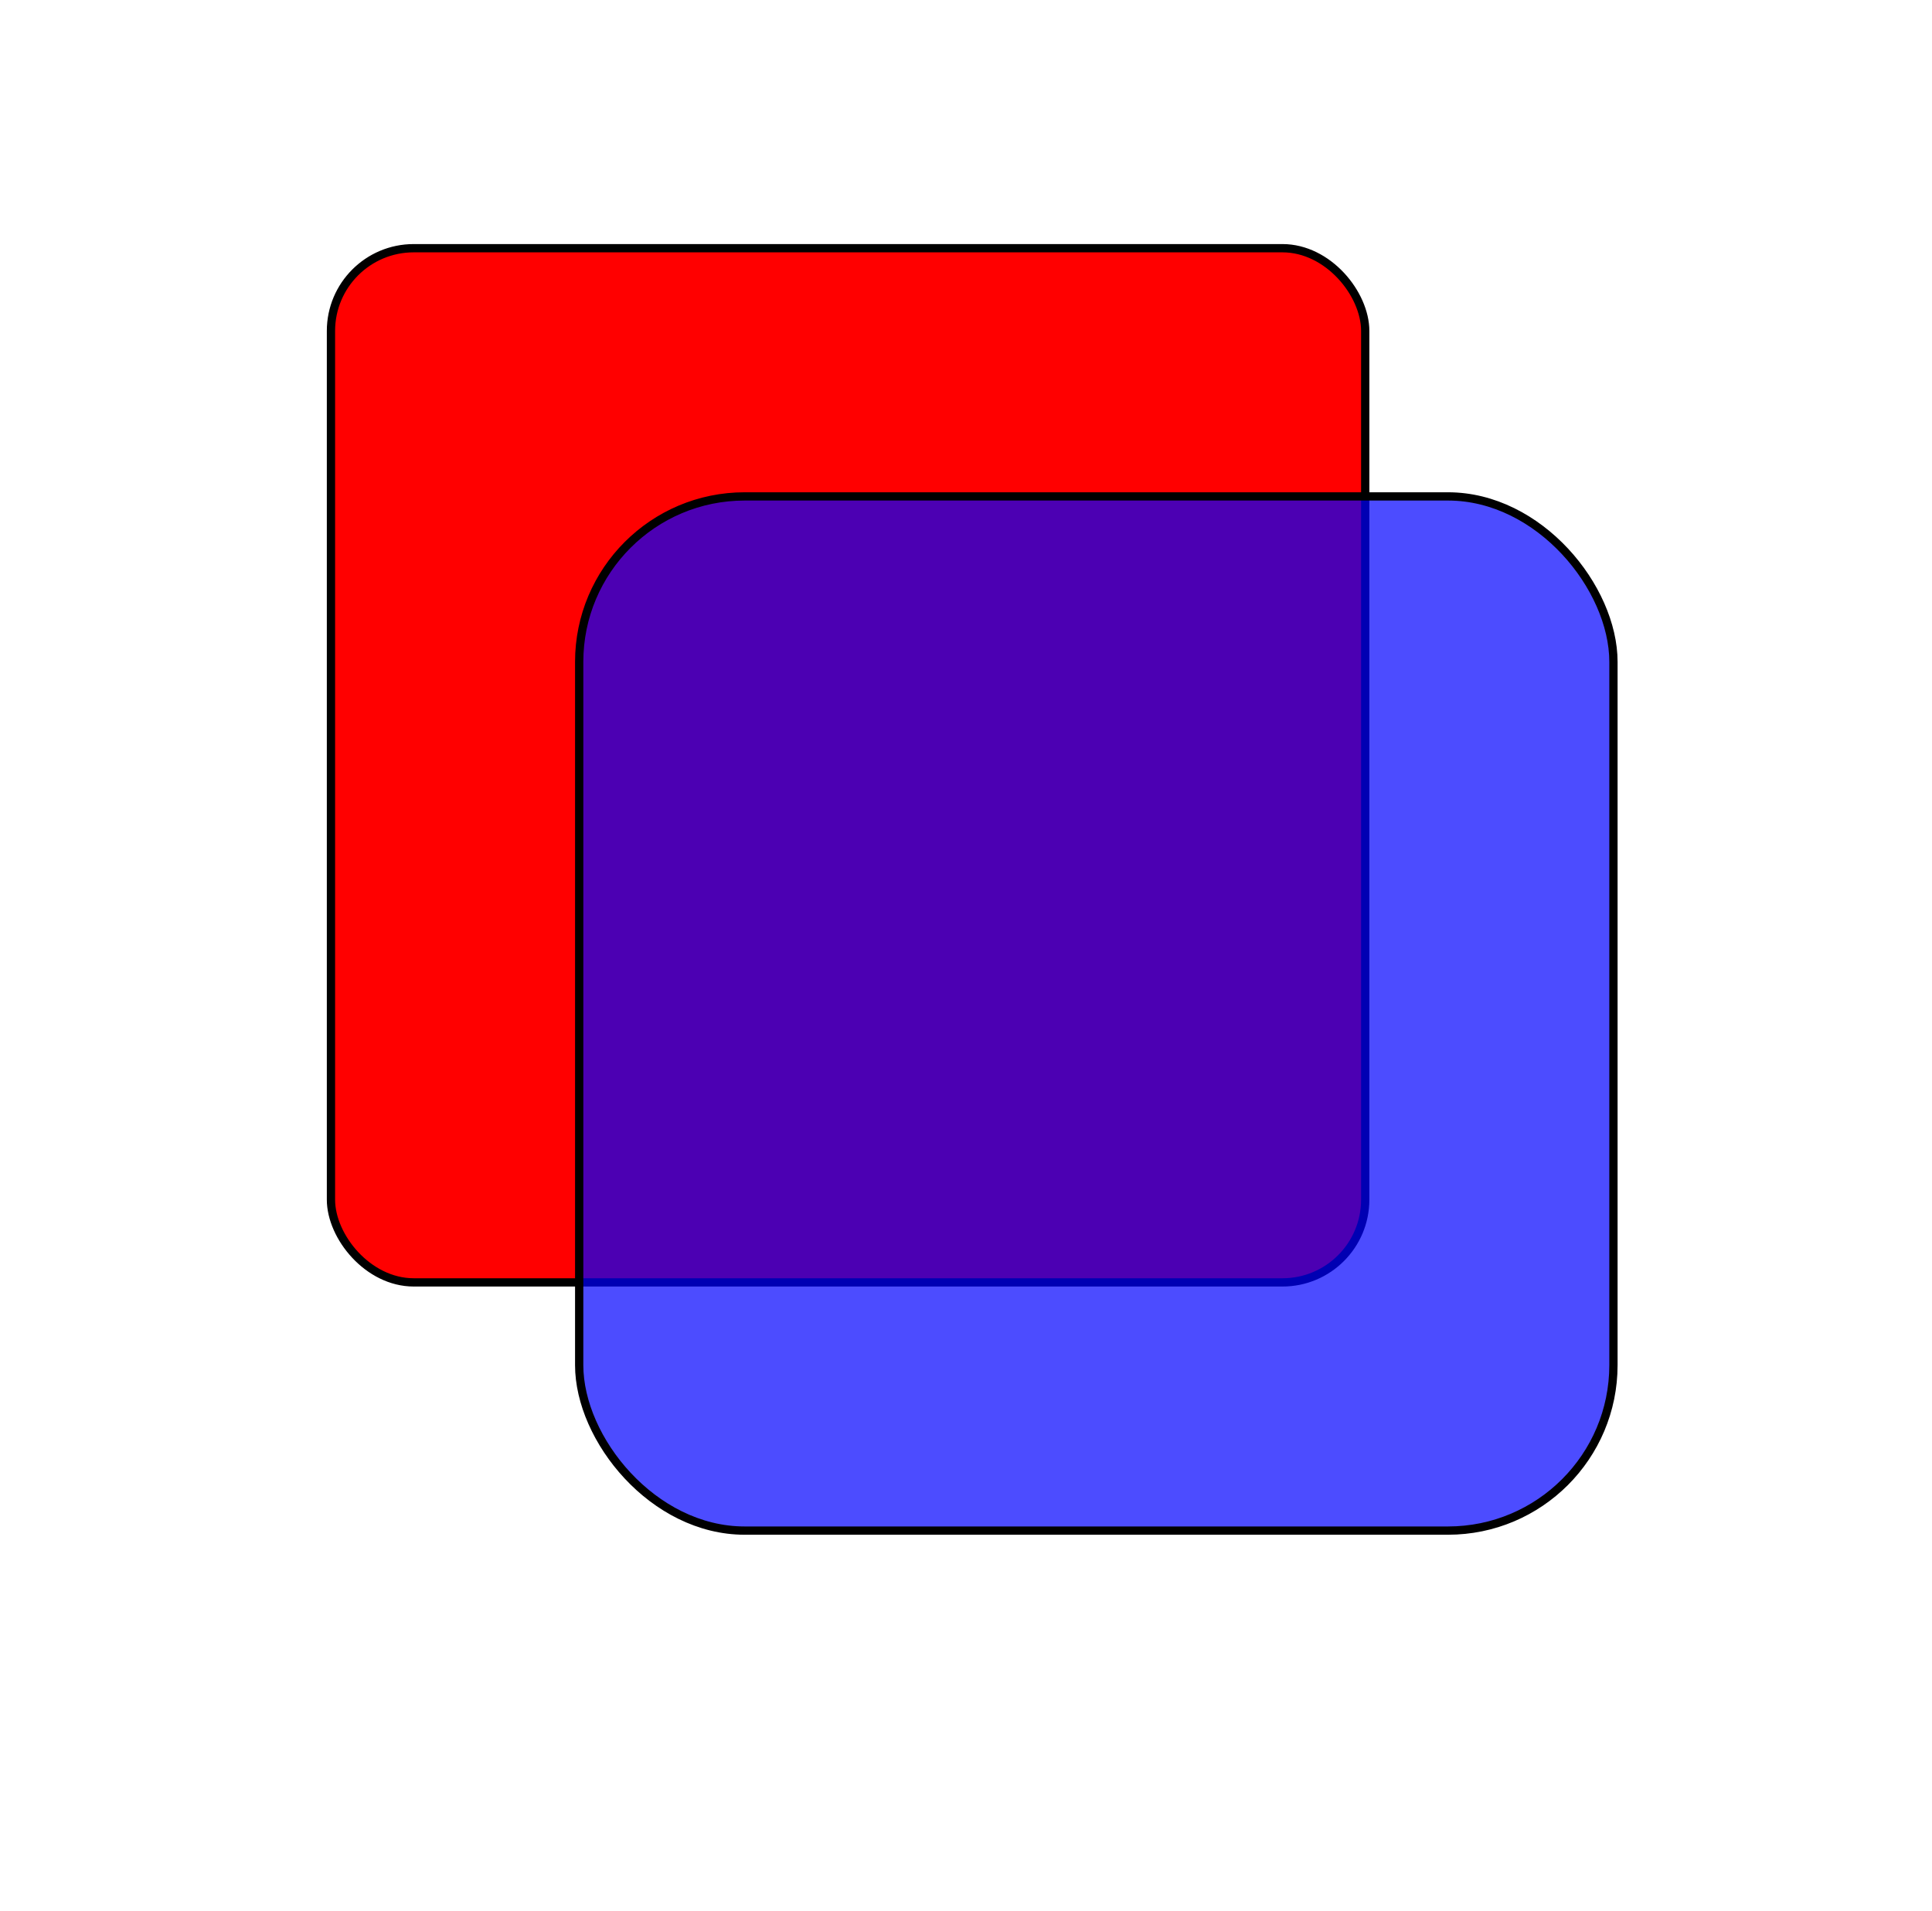 <?xml version="1.0"?>
<!DOCTYPE svg PUBLIC "-//W3C//DTD SVG 1.1//EN"
  "http://www.w3.org/Graphics/SVG/1.1/DTD/svg11.dtd">

<svg xmlns="http://www.w3.org/2000/svg"
 width="467" height="462">
	<!-- https://upload.wikimedia.org/wikipedia/commons/e/e8/Svg_example3.svg -->
  <rect x="80" y="60" width="250" height="250" rx="20"
      style="fill:#ff0000; stroke:#000000;stroke-width:2px;" />
  
  <rect x="140" y="120" width="250" height="250" rx="40"
      style="fill:#0000ff; stroke:#000000; stroke-width:2px;
      fill-opacity:0.7;" />
</svg>
